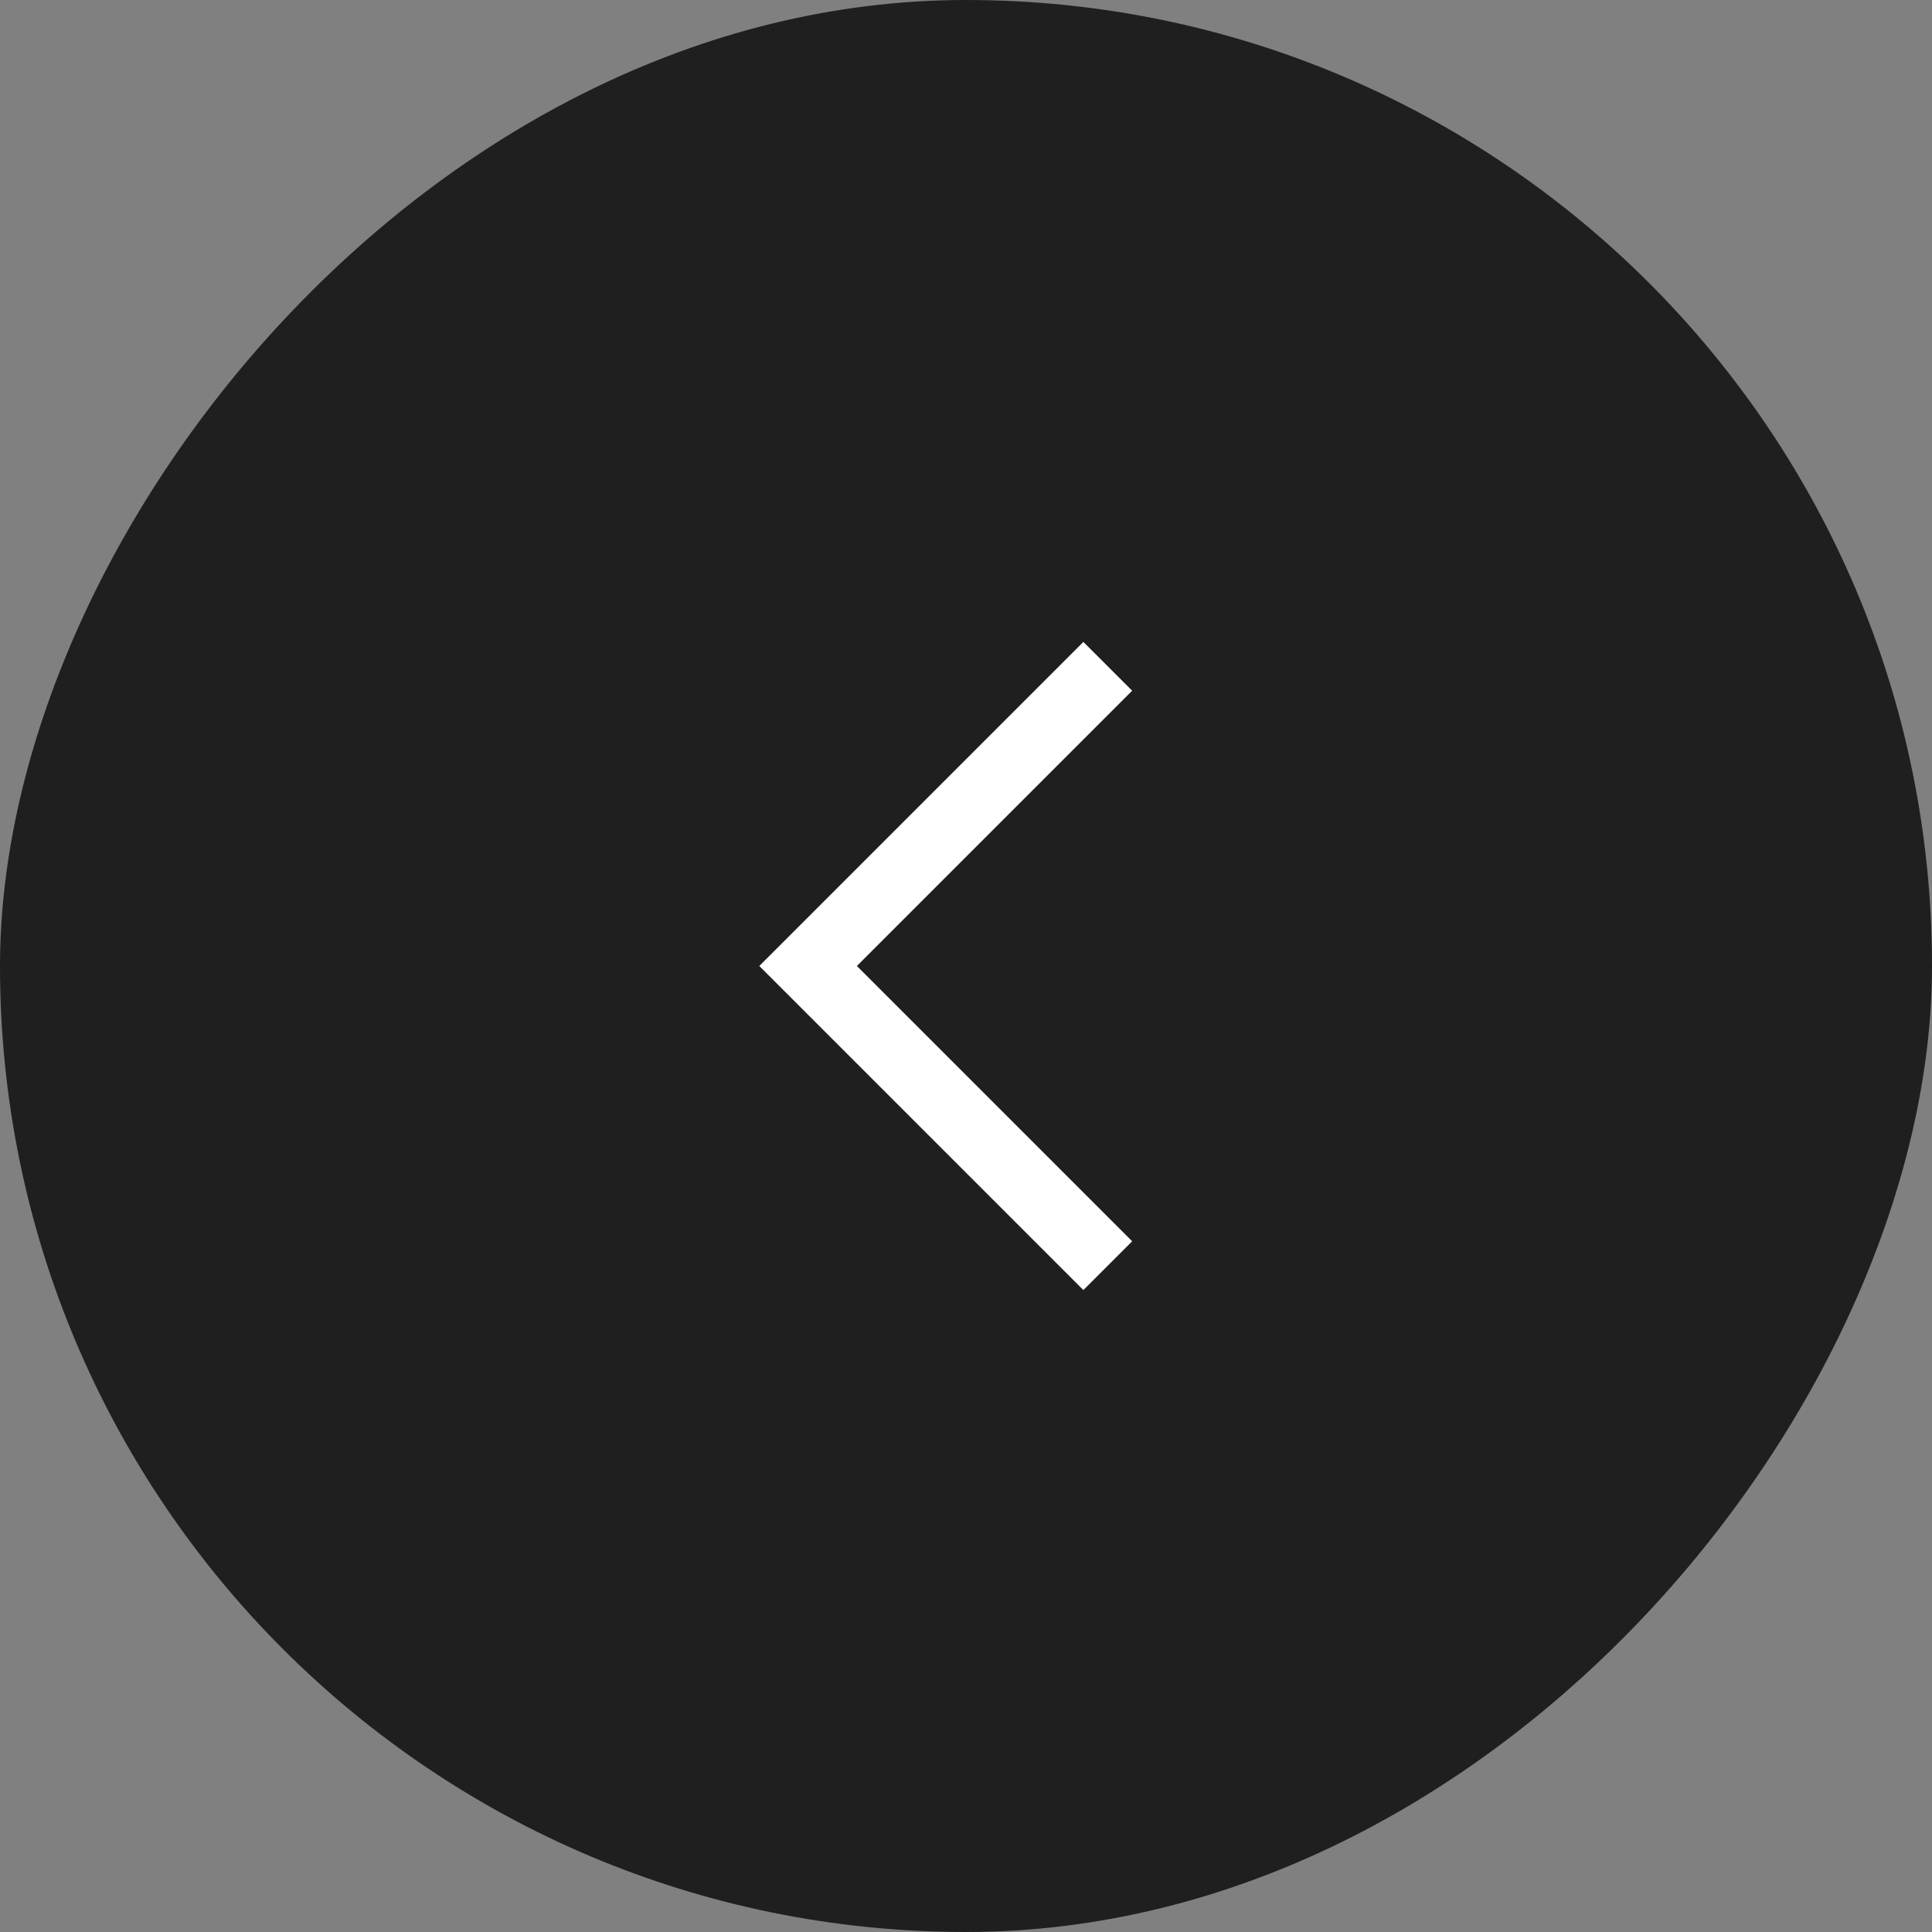 <svg width="56" height="56" viewBox="0 0 56 56" xmlns="http://www.w3.org/2000/svg">
    <rect x="0" y="0" width="56" height="56" fill="#808080" stroke="none"/>
    <g transform="matrix(-1 0 0 1 56 0)" fill="none" fill-rule="evenodd">
        <rect fill="#1F1F1F" width="56" height="56" rx="28"/>
        <path d="M23.891 36.686 32.577 28l-8.686-8.686" stroke="#FFF" stroke-width="2"/>
    </g>
</svg>
